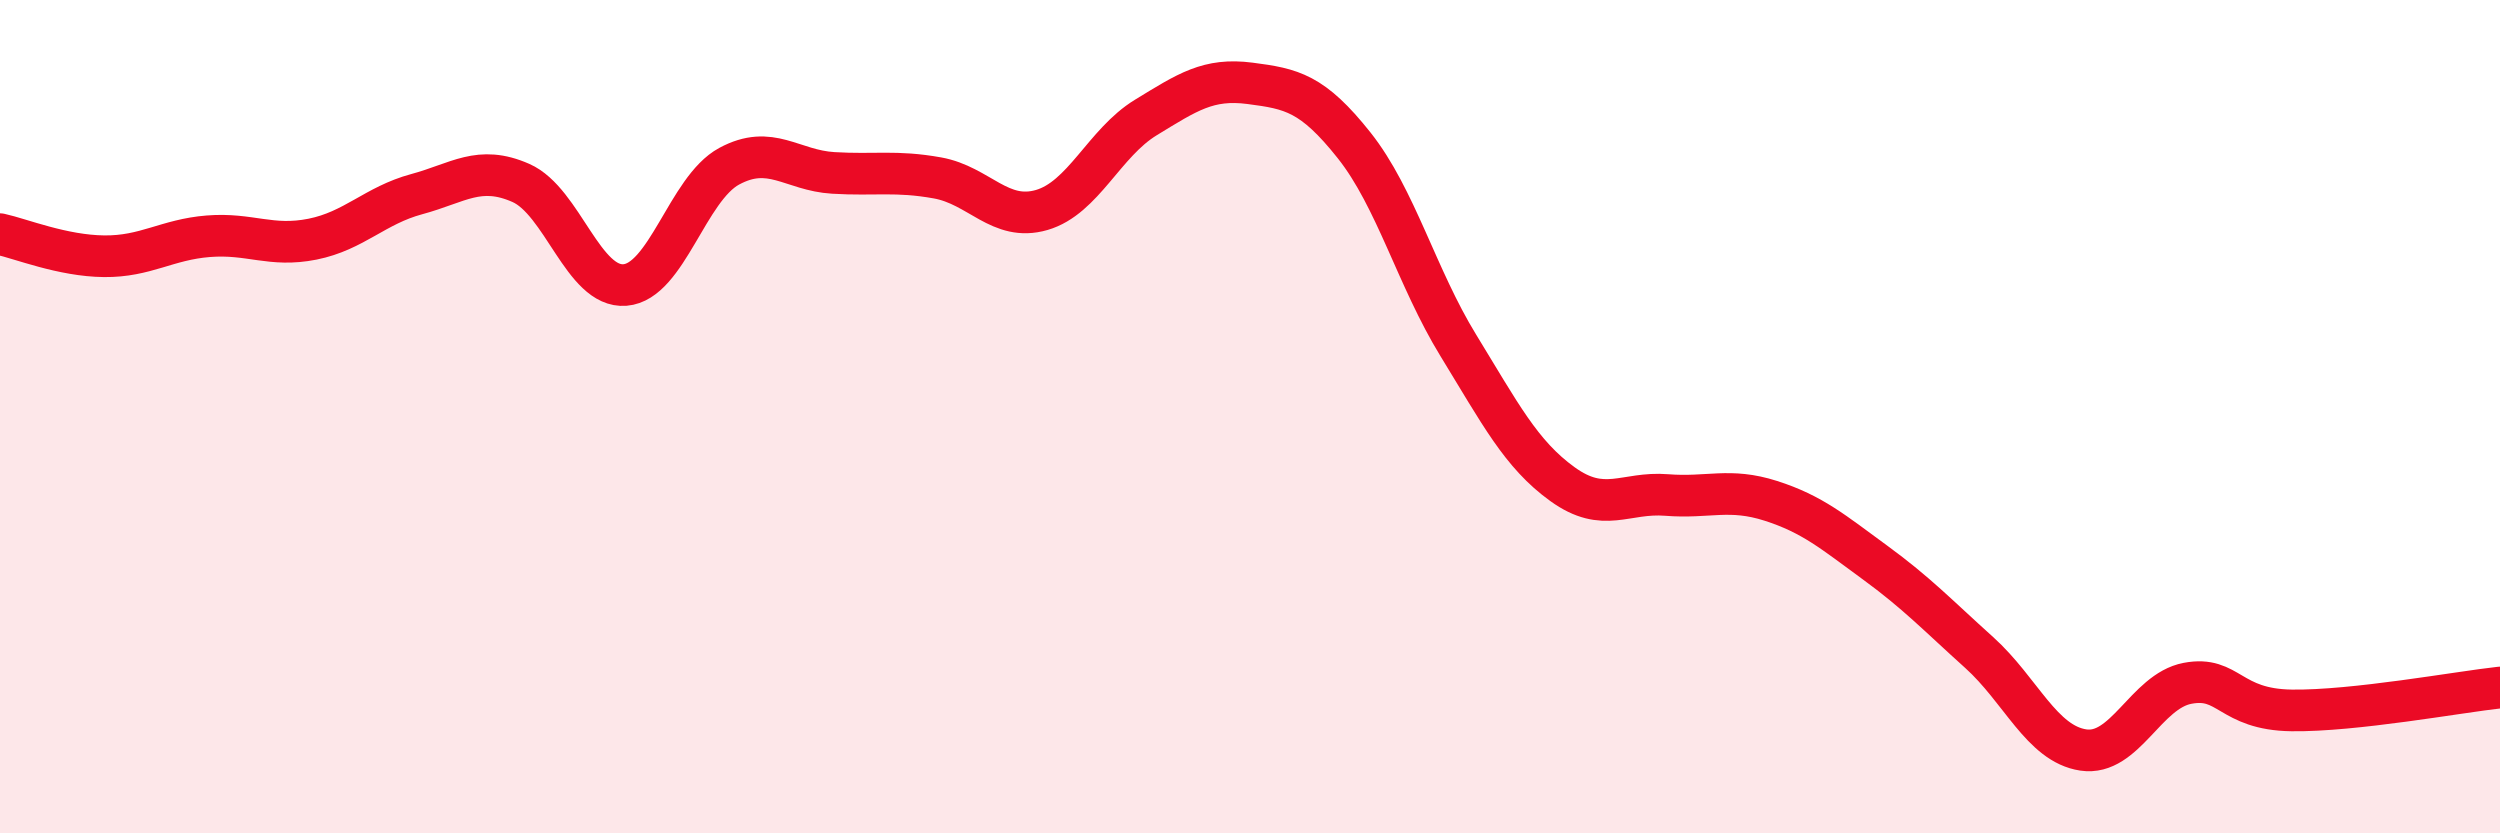 
    <svg width="60" height="20" viewBox="0 0 60 20" xmlns="http://www.w3.org/2000/svg">
      <path
        d="M 0,5.62 C 0.5,5.73 1.5,6.14 2.5,6.15 C 3.5,6.16 4,5.75 5,5.67 C 6,5.59 6.5,5.94 7.5,5.74 C 8.5,5.54 9,4.93 10,4.66 C 11,4.39 11.5,3.95 12.5,4.39 C 13.5,4.83 14,6.92 15,6.84 C 16,6.76 16.5,4.53 17.5,3.99 C 18.5,3.45 19,4.09 20,4.15 C 21,4.21 21.5,4.09 22.5,4.27 C 23.5,4.45 24,5.33 25,5.04 C 26,4.75 26.5,3.43 27.5,2.82 C 28.5,2.21 29,1.87 30,2 C 31,2.13 31.5,2.23 32.5,3.49 C 33.5,4.75 34,6.66 35,8.29 C 36,9.92 36.5,10.9 37.5,11.62 C 38.5,12.34 39,11.8 40,11.88 C 41,11.96 41.5,11.7 42.5,12.02 C 43.5,12.34 44,12.77 45,13.5 C 46,14.23 46.5,14.76 47.5,15.66 C 48.5,16.56 49,17.85 50,18 C 51,18.15 51.5,16.59 52.5,16.4 C 53.5,16.21 53.5,17.03 55,17.05 C 56.5,17.07 59,16.61 60,16.5L60 20L0 20Z"
        fill="#EB0A25"
        opacity="0.1"
        stroke-linecap="round"
        stroke-linejoin="round"
      />
      <path
        d="M 0,5.62 C 0.5,5.73 1.5,6.14 2.5,6.15 C 3.5,6.16 4,5.75 5,5.67 C 6,5.59 6.5,5.94 7.5,5.74 C 8.5,5.54 9,4.93 10,4.66 C 11,4.39 11.5,3.95 12.5,4.39 C 13.5,4.83 14,6.92 15,6.84 C 16,6.76 16.5,4.53 17.5,3.99 C 18.5,3.45 19,4.09 20,4.15 C 21,4.21 21.5,4.09 22.5,4.27 C 23.5,4.45 24,5.33 25,5.04 C 26,4.75 26.5,3.43 27.5,2.82 C 28.5,2.21 29,1.87 30,2 C 31,2.13 31.5,2.23 32.5,3.49 C 33.5,4.75 34,6.66 35,8.29 C 36,9.92 36.5,10.9 37.5,11.62 C 38.5,12.34 39,11.8 40,11.88 C 41,11.96 41.5,11.7 42.5,12.02 C 43.5,12.34 44,12.77 45,13.5 C 46,14.23 46.5,14.76 47.5,15.66 C 48.5,16.56 49,17.85 50,18 C 51,18.15 51.5,16.59 52.5,16.4 C 53.5,16.21 53.5,17.03 55,17.05 C 56.5,17.07 59,16.61 60,16.5"
        stroke="#EB0A25"
        stroke-width="1"
        fill="none"
        stroke-linecap="round"
        stroke-linejoin="round"
      />
    </svg>
  